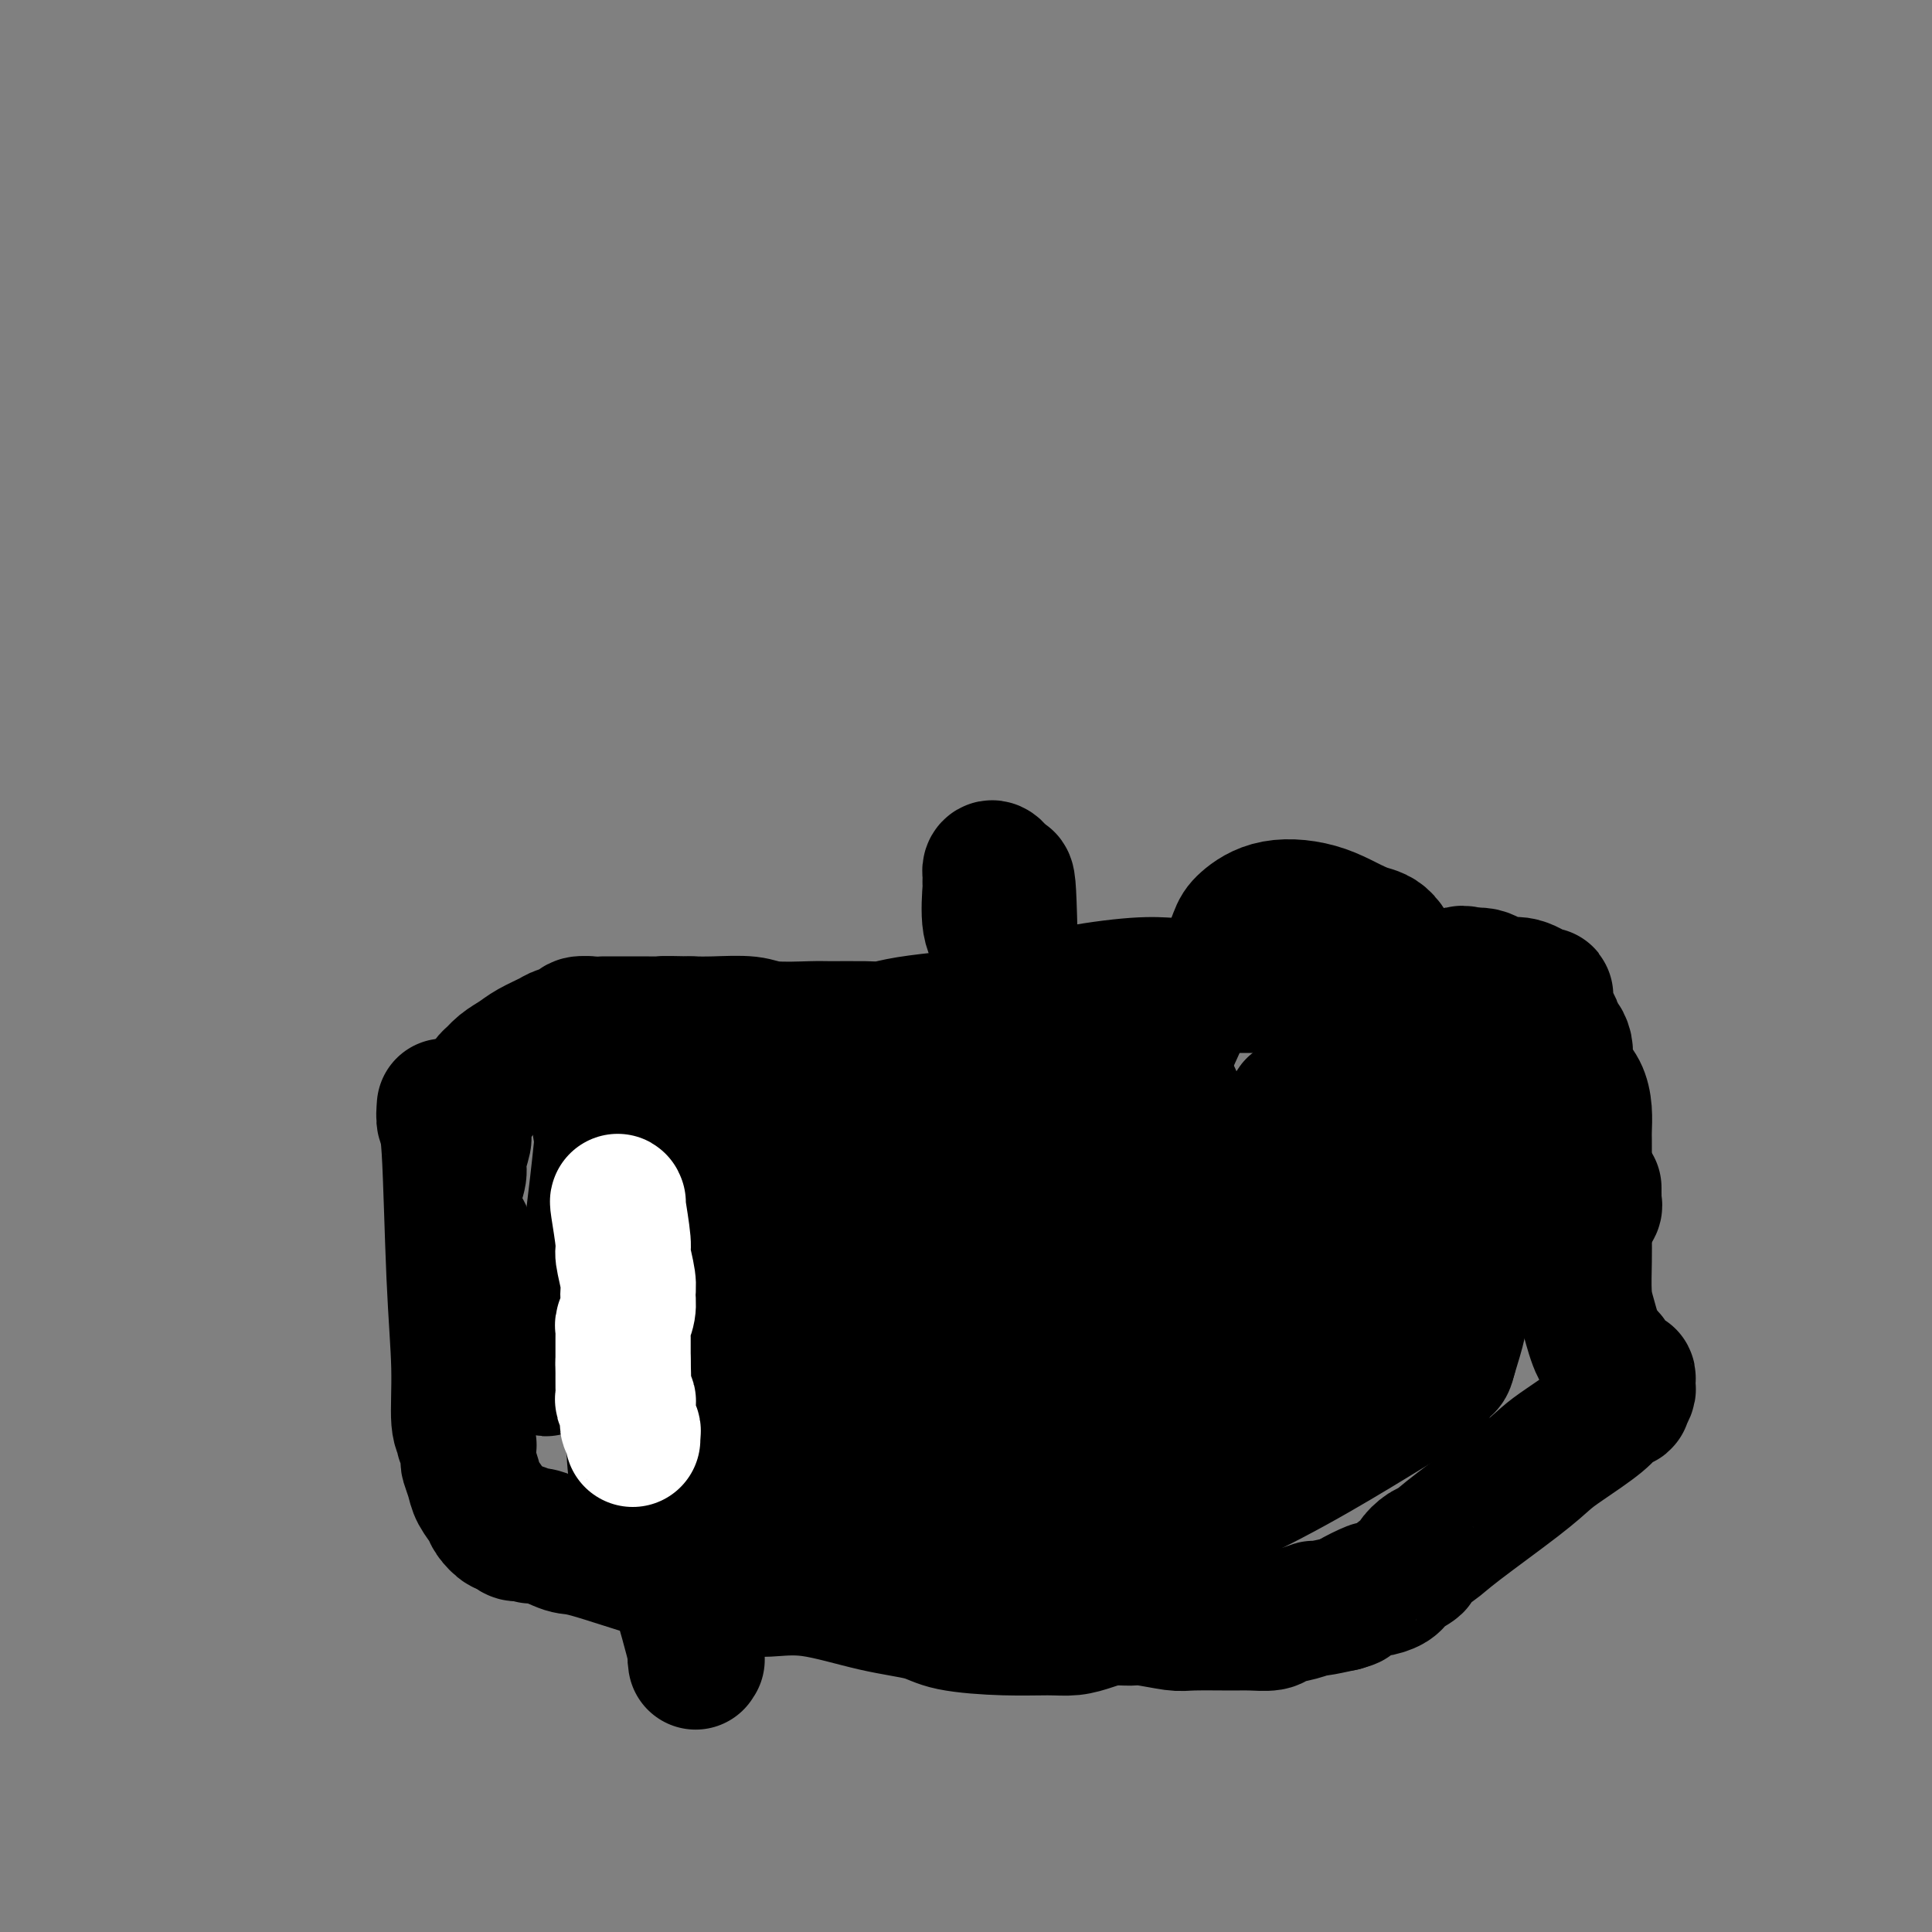 <svg viewBox='0 0 400 400' version='1.1' xmlns='http://www.w3.org/2000/svg' xmlns:xlink='http://www.w3.org/1999/xlink'><rect x="0" y="0" width="400" height="400" fill="#808080" stroke="none"/><g fill='none' stroke='#000000' stroke-width='28' stroke-linecap='round' stroke-linejoin='round'><path d='M92,229c-0.092,1.245 -0.183,2.491 0,3c0.183,0.509 0.642,0.283 1,6c0.358,5.717 0.617,17.377 1,26c0.383,8.623 0.891,14.209 1,19c0.109,4.791 -0.181,8.788 0,11c0.181,2.212 0.833,2.638 1,3c0.167,0.362 -0.152,0.659 0,1c0.152,0.341 0.776,0.727 1,1c0.224,0.273 0.048,0.432 0,1c-0.048,0.568 0.033,1.545 0,2c-0.033,0.455 -0.179,0.386 0,1c0.179,0.614 0.682,1.909 1,3c0.318,1.091 0.452,1.976 1,3c0.548,1.024 1.509,2.186 2,3c0.491,0.814 0.513,1.280 1,2c0.487,0.720 1.439,1.694 2,2c0.561,0.306 0.732,-0.055 1,0c0.268,0.055 0.634,0.528 1,1'/><path d='M106,317c1.427,1.168 1.495,0.088 2,0c0.505,-0.088 1.446,0.814 2,1c0.554,0.186 0.723,-0.346 2,0c1.277,0.346 3.664,1.568 5,2c1.336,0.432 1.620,0.073 5,1c3.380,0.927 9.857,3.139 13,4c3.143,0.861 2.953,0.372 5,1c2.047,0.628 6.332,2.374 9,3c2.668,0.626 3.718,0.131 5,0c1.282,-0.131 2.794,0.101 5,0c2.206,-0.101 5.104,-0.535 9,0c3.896,0.535 8.789,2.038 13,3c4.211,0.962 7.739,1.383 10,2c2.261,0.617 3.255,1.431 6,2c2.745,0.569 7.241,0.895 11,1c3.759,0.105 6.782,-0.010 9,0c2.218,0.010 3.630,0.145 5,0c1.370,-0.145 2.699,-0.571 4,-1c1.301,-0.429 2.573,-0.861 4,-1c1.427,-0.139 3.008,0.015 4,0c0.992,-0.015 1.394,-0.200 3,0c1.606,0.200 4.416,0.787 6,1c1.584,0.213 1.942,0.054 4,0c2.058,-0.054 5.817,-0.003 8,0c2.183,0.003 2.788,-0.042 4,0c1.212,0.042 3.029,0.170 4,0c0.971,-0.170 1.097,-0.637 2,-1c0.903,-0.363 2.582,-0.623 4,-1c1.418,-0.377 2.574,-0.871 3,-1c0.426,-0.129 0.122,0.106 1,0c0.878,-0.106 2.939,-0.553 5,-1'/><path d='M278,332c2.535,-0.721 1.374,-0.525 2,-1c0.626,-0.475 3.041,-1.623 4,-2c0.959,-0.377 0.462,0.016 1,0c0.538,-0.016 2.112,-0.442 3,-1c0.888,-0.558 1.091,-1.247 2,-2c0.909,-0.753 2.525,-1.568 3,-2c0.475,-0.432 -0.190,-0.481 0,-1c0.190,-0.519 1.237,-1.507 2,-2c0.763,-0.493 1.243,-0.489 2,-1c0.757,-0.511 1.792,-1.536 5,-4c3.208,-2.464 8.588,-6.365 12,-9c3.412,-2.635 4.855,-4.003 6,-5c1.145,-0.997 1.990,-1.624 4,-3c2.010,-1.376 5.183,-3.500 7,-5c1.817,-1.500 2.277,-2.377 3,-3c0.723,-0.623 1.710,-0.993 2,-1c0.290,-0.007 -0.118,0.348 0,0c0.118,-0.348 0.761,-1.399 1,-2c0.239,-0.601 0.075,-0.753 0,-1c-0.075,-0.247 -0.062,-0.590 0,-1c0.062,-0.410 0.172,-0.887 0,-1c-0.172,-0.113 -0.626,0.139 -1,0c-0.374,-0.139 -0.667,-0.669 -1,-1c-0.333,-0.331 -0.706,-0.462 -1,-1c-0.294,-0.538 -0.510,-1.484 -1,-2c-0.490,-0.516 -1.256,-0.604 -2,-2c-0.744,-1.396 -1.467,-4.101 -2,-6c-0.533,-1.899 -0.875,-2.994 -1,-5c-0.125,-2.006 -0.034,-4.925 0,-7c0.034,-2.075 0.010,-3.307 0,-5c-0.010,-1.693 -0.005,-3.846 0,-6'/><path d='M328,250c-0.155,-4.185 -0.041,-3.149 0,-3c0.041,0.149 0.011,-0.589 0,-1c-0.011,-0.411 -0.003,-0.495 0,-1c0.003,-0.505 0.001,-1.430 0,-2c-0.001,-0.570 -0.000,-0.786 0,-1c0.000,-0.214 -0.000,-0.426 0,-1c0.000,-0.574 0.001,-1.510 0,-2c-0.001,-0.490 -0.002,-0.533 0,-1c0.002,-0.467 0.008,-1.359 0,-2c-0.008,-0.641 -0.030,-1.030 0,-2c0.030,-0.970 0.113,-2.521 0,-4c-0.113,-1.479 -0.422,-2.885 -1,-4c-0.578,-1.115 -1.426,-1.937 -2,-3c-0.574,-1.063 -0.876,-2.365 -1,-3c-0.124,-0.635 -0.071,-0.603 0,-1c0.071,-0.397 0.160,-1.222 0,-2c-0.160,-0.778 -0.568,-1.507 -1,-2c-0.432,-0.493 -0.886,-0.748 -1,-1c-0.114,-0.252 0.113,-0.501 0,-1c-0.113,-0.499 -0.566,-1.248 -1,-2c-0.434,-0.752 -0.849,-1.506 -1,-2c-0.151,-0.494 -0.038,-0.729 0,-1c0.038,-0.271 0.000,-0.580 0,-1c-0.000,-0.420 0.036,-0.953 0,-1c-0.036,-0.047 -0.145,0.390 -1,0c-0.855,-0.390 -2.456,-1.607 -4,-2c-1.544,-0.393 -3.033,0.039 -4,0c-0.967,-0.039 -1.414,-0.549 -2,-1c-0.586,-0.451 -1.310,-0.843 -2,-1c-0.690,-0.157 -1.345,-0.078 -2,0'/><path d='M305,202c-2.986,-0.928 -2.949,-0.248 -3,0c-0.051,0.248 -0.188,0.066 -1,0c-0.812,-0.066 -2.298,-0.015 -3,0c-0.702,0.015 -0.621,-0.006 -2,0c-1.379,0.006 -4.217,0.040 -6,0c-1.783,-0.040 -2.510,-0.154 -4,0c-1.490,0.154 -3.743,0.577 -5,1c-1.257,0.423 -1.518,0.845 -2,1c-0.482,0.155 -1.184,0.041 -3,0c-1.816,-0.041 -4.748,-0.011 -7,0c-2.252,0.011 -3.826,0.003 -6,0c-2.174,-0.003 -4.948,-0.002 -7,0c-2.052,0.002 -3.384,0.005 -5,0c-1.616,-0.005 -3.518,-0.019 -5,0c-1.482,0.019 -2.543,0.071 -4,0c-1.457,-0.071 -3.310,-0.264 -7,0c-3.690,0.264 -9.218,0.985 -14,2c-4.782,1.015 -8.819,2.324 -12,3c-3.181,0.676 -5.505,0.720 -7,1c-1.495,0.280 -2.161,0.797 -3,1c-0.839,0.203 -1.851,0.093 -2,0c-0.149,-0.093 0.567,-0.168 -1,0c-1.567,0.168 -5.415,0.581 -8,1c-2.585,0.419 -3.907,0.845 -5,1c-1.093,0.155 -1.959,0.038 -4,0c-2.041,-0.038 -5.259,0.004 -7,0c-1.741,-0.004 -2.005,-0.054 -4,0c-1.995,0.054 -5.720,0.210 -8,0c-2.280,-0.210 -3.114,-0.787 -5,-1c-1.886,-0.213 -4.825,-0.061 -7,0c-2.175,0.061 -3.588,0.030 -5,0'/><path d='M143,212c-7.327,-0.155 -5.644,-0.041 -6,0c-0.356,0.041 -2.750,0.011 -4,0c-1.250,-0.011 -1.355,-0.003 -2,0c-0.645,0.003 -1.830,-0.000 -3,0c-1.170,0.000 -2.325,0.003 -3,0c-0.675,-0.003 -0.871,-0.012 -1,0c-0.129,0.012 -0.193,0.044 -1,0c-0.807,-0.044 -2.359,-0.163 -3,0c-0.641,0.163 -0.373,0.610 -1,1c-0.627,0.390 -2.149,0.723 -3,1c-0.851,0.277 -1.030,0.499 -2,1c-0.970,0.501 -2.730,1.283 -4,2c-1.270,0.717 -2.050,1.370 -3,2c-0.950,0.630 -2.071,1.236 -3,2c-0.929,0.764 -1.664,1.687 -2,2c-0.336,0.313 -0.271,0.018 -1,1c-0.729,0.982 -2.252,3.243 -3,4c-0.748,0.757 -0.721,0.011 -1,1c-0.279,0.989 -0.863,3.712 -1,5c-0.137,1.288 0.174,1.139 0,2c-0.174,0.861 -0.833,2.730 -1,4c-0.167,1.270 0.159,1.940 0,3c-0.159,1.060 -0.802,2.511 -1,4c-0.198,1.489 0.049,3.015 0,4c-0.049,0.985 -0.395,1.428 0,2c0.395,0.572 1.532,1.274 2,2c0.468,0.726 0.266,1.476 2,4c1.734,2.524 5.403,6.821 7,10c1.597,3.179 1.122,5.241 2,7c0.878,1.759 3.108,3.217 4,4c0.892,0.783 0.446,0.892 0,1'/><path d='M111,281c3.027,4.636 2.096,1.224 2,0c-0.096,-1.224 0.644,-0.262 1,0c0.356,0.262 0.327,-0.178 1,-1c0.673,-0.822 2.047,-2.026 3,-3c0.953,-0.974 1.486,-1.718 2,-4c0.514,-2.282 1.010,-6.103 2,-14c0.990,-7.897 2.475,-19.870 3,-27c0.525,-7.130 0.089,-9.417 0,-11c-0.089,-1.583 0.169,-2.463 0,-3c-0.169,-0.537 -0.767,-0.731 -1,-1c-0.233,-0.269 -0.103,-0.612 0,-1c0.103,-0.388 0.179,-0.821 0,-1c-0.179,-0.179 -0.613,-0.105 -1,0c-0.387,0.105 -0.728,0.240 -1,1c-0.272,0.760 -0.476,2.145 0,4c0.476,1.855 1.630,4.179 2,6c0.370,1.821 -0.044,3.140 0,5c0.044,1.860 0.548,4.261 1,6c0.452,1.739 0.853,2.816 2,9c1.147,6.184 3.040,17.477 5,30c1.960,12.523 3.989,26.278 6,37c2.011,10.722 4.006,18.412 5,23c0.994,4.588 0.986,6.073 1,7c0.014,0.927 0.048,1.295 0,1c-0.048,-0.295 -0.178,-1.254 0,-1c0.178,0.254 0.663,1.722 0,-1c-0.663,-2.722 -2.475,-9.635 -4,-14c-1.525,-4.365 -2.762,-6.183 -4,-8'/><path d='M136,320c-2.099,-6.012 -3.347,-9.542 -4,-13c-0.653,-3.458 -0.711,-6.844 -1,-12c-0.289,-5.156 -0.809,-12.082 -1,-17c-0.191,-4.918 -0.051,-7.829 0,-11c0.051,-3.171 0.015,-6.601 0,-8c-0.015,-1.399 -0.008,-0.765 0,-1c0.008,-0.235 0.016,-1.339 0,-2c-0.016,-0.661 -0.057,-0.880 0,-1c0.057,-0.120 0.211,-0.140 0,0c-0.211,0.140 -0.789,0.441 -1,0c-0.211,-0.441 -0.056,-1.625 0,1c0.056,2.625 0.014,9.059 0,12c-0.014,2.941 0.001,2.391 0,3c-0.001,0.609 -0.018,2.379 0,4c0.018,1.621 0.069,3.093 0,4c-0.069,0.907 -0.260,1.248 0,2c0.260,0.752 0.969,1.916 1,2c0.031,0.084 -0.616,-0.912 0,3c0.616,3.912 2.494,12.732 4,18c1.506,5.268 2.641,6.985 3,8c0.359,1.015 -0.059,1.328 0,1c0.059,-0.328 0.593,-1.297 1,-2c0.407,-0.703 0.687,-1.139 1,-3c0.313,-1.861 0.658,-5.146 1,-8c0.342,-2.854 0.680,-5.276 0,-10c-0.680,-4.724 -2.378,-11.751 -3,-20c-0.622,-8.249 -0.167,-17.721 0,-24c0.167,-6.279 0.048,-9.365 0,-12c-0.048,-2.635 -0.024,-4.817 0,-7'/><path d='M137,227c-0.447,-12.905 -0.064,-8.666 0,-8c0.064,0.666 -0.190,-2.240 0,-3c0.190,-0.760 0.826,0.627 1,3c0.174,2.373 -0.113,5.732 0,8c0.113,2.268 0.627,3.446 1,5c0.373,1.554 0.606,3.485 1,5c0.394,1.515 0.949,2.616 1,3c0.051,0.384 -0.400,0.053 1,3c1.400,2.947 4.653,9.171 7,13c2.347,3.829 3.788,5.261 5,7c1.212,1.739 2.196,3.785 3,5c0.804,1.215 1.430,1.600 2,2c0.570,0.400 1.084,0.816 1,1c-0.084,0.184 -0.766,0.138 0,1c0.766,0.862 2.979,2.633 4,4c1.021,1.367 0.848,2.332 1,3c0.152,0.668 0.628,1.041 1,1c0.372,-0.041 0.641,-0.495 1,0c0.359,0.495 0.808,1.940 1,0c0.192,-1.940 0.126,-7.266 1,-8c0.874,-0.734 2.689,3.123 0,-5c-2.689,-8.123 -9.883,-28.227 -14,-39c-4.117,-10.773 -5.156,-12.215 -6,-13c-0.844,-0.785 -1.493,-0.911 -2,-1c-0.507,-0.089 -0.871,-0.140 -1,0c-0.129,0.140 -0.024,0.470 0,1c0.024,0.530 -0.032,1.258 0,2c0.032,0.742 0.152,1.498 1,4c0.848,2.502 2.424,6.751 4,11'/><path d='M151,232c0.617,3.021 -0.340,1.574 0,3c0.340,1.426 1.976,5.727 4,11c2.024,5.273 4.435,11.520 6,16c1.565,4.480 2.282,7.194 3,10c0.718,2.806 1.436,5.703 3,9c1.564,3.297 3.973,6.992 5,9c1.027,2.008 0.672,2.327 1,3c0.328,0.673 1.340,1.700 2,2c0.660,0.300 0.967,-0.128 1,0c0.033,0.128 -0.207,0.811 0,1c0.207,0.189 0.862,-0.118 1,0c0.138,0.118 -0.240,0.660 0,0c0.240,-0.660 1.099,-2.523 2,-3c0.901,-0.477 1.842,0.433 3,-5c1.158,-5.433 2.531,-17.209 3,-27c0.469,-9.791 0.035,-17.595 0,-23c-0.035,-5.405 0.330,-8.409 0,-10c-0.330,-1.591 -1.355,-1.769 -2,-2c-0.645,-0.231 -0.909,-0.514 -1,-1c-0.091,-0.486 -0.007,-1.175 0,0c0.007,1.175 -0.062,4.213 0,7c0.062,2.787 0.254,5.324 1,9c0.746,3.676 2.045,8.492 3,12c0.955,3.508 1.566,5.707 2,7c0.434,1.293 0.690,1.681 3,8c2.310,6.319 6.674,18.569 9,24c2.326,5.431 2.613,4.043 3,4c0.387,-0.043 0.873,1.258 1,2c0.127,0.742 -0.107,0.926 0,1c0.107,0.074 0.553,0.037 1,0'/><path d='M205,299c3.273,9.419 1.956,9.967 2,-2c0.044,-11.967 1.448,-36.447 2,-58c0.552,-21.553 0.253,-40.178 0,-49c-0.253,-8.822 -0.460,-7.839 -1,-8c-0.540,-0.161 -1.413,-1.464 -2,-2c-0.587,-0.536 -0.889,-0.304 -1,0c-0.111,0.304 -0.032,0.678 0,1c0.032,0.322 0.015,0.590 0,1c-0.015,0.410 -0.029,0.963 0,1c0.029,0.037 0.101,-0.442 0,1c-0.101,1.442 -0.374,4.806 0,7c0.374,2.194 1.395,3.217 2,5c0.605,1.783 0.792,4.326 1,6c0.208,1.674 0.435,2.478 1,4c0.565,1.522 1.466,3.762 2,5c0.534,1.238 0.700,1.475 1,2c0.300,0.525 0.735,1.340 1,2c0.265,0.660 0.362,1.166 1,2c0.638,0.834 1.817,1.997 3,4c1.183,2.003 2.369,4.845 3,6c0.631,1.155 0.706,0.621 1,1c0.294,0.379 0.808,1.670 1,2c0.192,0.330 0.063,-0.300 0,-2c-0.063,-1.700 -0.058,-4.469 0,-6c0.058,-1.531 0.170,-1.823 0,-3c-0.170,-1.177 -0.623,-3.240 -1,-4c-0.377,-0.760 -0.679,-0.217 -1,0c-0.321,0.217 -0.660,0.109 -1,0'/><path d='M219,215c-0.500,-2.022 -0.250,0.423 0,2c0.250,1.577 0.501,2.285 1,4c0.499,1.715 1.247,4.436 2,7c0.753,2.564 1.512,4.971 3,10c1.488,5.029 3.704,12.681 5,17c1.296,4.319 1.672,5.305 2,6c0.328,0.695 0.609,1.100 1,2c0.391,0.900 0.892,2.294 1,3c0.108,0.706 -0.179,0.723 0,1c0.179,0.277 0.822,0.813 1,1c0.178,0.187 -0.109,0.025 0,0c0.109,-0.025 0.616,0.089 1,0c0.384,-0.089 0.646,-0.379 1,-1c0.354,-0.621 0.802,-1.571 1,-2c0.198,-0.429 0.148,-0.335 0,-2c-0.148,-1.665 -0.395,-5.087 0,-8c0.395,-2.913 1.430,-5.316 2,-9c0.570,-3.684 0.674,-8.648 1,-12c0.326,-3.352 0.875,-5.091 1,-6c0.125,-0.909 -0.174,-0.988 0,-1c0.174,-0.012 0.822,0.043 1,0c0.178,-0.043 -0.113,-0.184 0,1c0.113,1.184 0.631,3.694 1,6c0.369,2.306 0.588,4.407 1,6c0.412,1.593 1.018,2.678 3,9c1.982,6.322 5.339,17.880 7,23c1.661,5.120 1.625,3.803 2,5c0.375,1.197 1.162,4.908 2,7c0.838,2.092 1.725,2.563 2,3c0.275,0.437 -0.064,0.839 0,1c0.064,0.161 0.532,0.080 1,0'/><path d='M262,288c3.135,8.887 0.972,1.106 0,-1c-0.972,-2.106 -0.755,1.464 0,-5c0.755,-6.464 2.047,-22.963 3,-33c0.953,-10.037 1.566,-13.613 2,-16c0.434,-2.387 0.689,-3.583 1,-4c0.311,-0.417 0.677,-0.053 1,0c0.323,0.053 0.602,-0.204 1,0c0.398,0.204 0.916,0.871 1,1c0.084,0.129 -0.266,-0.279 0,0c0.266,0.279 1.146,1.246 2,2c0.854,0.754 1.681,1.295 2,2c0.319,0.705 0.129,1.573 1,3c0.871,1.427 2.803,3.412 4,5c1.197,1.588 1.661,2.780 2,4c0.339,1.220 0.554,2.470 1,4c0.446,1.530 1.124,3.342 2,5c0.876,1.658 1.951,3.162 3,6c1.049,2.838 2.071,7.010 3,9c0.929,1.990 1.766,1.797 2,2c0.234,0.203 -0.136,0.800 0,1c0.136,0.200 0.776,0.001 1,0c0.224,-0.001 0.032,0.196 1,0c0.968,-0.196 3.096,-0.785 4,-1c0.904,-0.215 0.583,-0.055 1,0c0.417,0.055 1.570,0.007 2,0c0.430,-0.007 0.136,0.029 0,0c-0.136,-0.029 -0.113,-0.123 0,0c0.113,0.123 0.318,0.464 0,2c-0.318,1.536 -1.159,4.268 -2,7'/><path d='M300,281c-0.425,1.754 -0.487,1.638 -1,2c-0.513,0.362 -1.476,1.201 -2,2c-0.524,0.799 -0.609,1.556 -1,2c-0.391,0.444 -1.088,0.573 -2,1c-0.912,0.427 -2.040,1.151 -10,6c-7.960,4.849 -22.753,13.823 -36,19c-13.247,5.177 -24.948,6.555 -32,7c-7.052,0.445 -9.457,-0.044 -13,0c-3.543,0.044 -8.226,0.622 -12,0c-3.774,-0.622 -6.638,-2.443 -9,-4c-2.362,-1.557 -4.220,-2.851 -6,-4c-1.780,-1.149 -3.482,-2.155 -5,-3c-1.518,-0.845 -2.851,-1.530 -4,-2c-1.149,-0.470 -2.115,-0.724 -3,-1c-0.885,-0.276 -1.690,-0.572 -2,-1c-0.310,-0.428 -0.124,-0.987 0,-1c0.124,-0.013 0.187,0.519 -1,-1c-1.187,-1.519 -3.624,-5.088 -5,-7c-1.376,-1.912 -1.690,-2.168 -3,-3c-1.310,-0.832 -3.616,-2.239 -5,-3c-1.384,-0.761 -1.845,-0.876 -2,-1c-0.155,-0.124 -0.004,-0.258 0,0c0.004,0.258 -0.137,0.909 0,1c0.137,0.091 0.554,-0.379 2,0c1.446,0.379 3.923,1.606 4,2c0.077,0.394 -2.244,-0.045 3,1c5.244,1.045 18.054,3.573 24,5c5.946,1.427 5.027,1.754 12,2c6.973,0.246 21.839,0.412 31,0c9.161,-0.412 12.617,-1.404 18,-3c5.383,-1.596 12.691,-3.798 20,-6'/><path d='M260,291c11.889,-3.666 22.613,-8.330 27,-10c4.387,-1.670 2.439,-0.344 3,-2c0.561,-1.656 3.632,-6.294 5,-9c1.368,-2.706 1.032,-3.480 3,-7c1.968,-3.520 6.240,-9.786 9,-14c2.760,-4.214 4.008,-6.376 5,-8c0.992,-1.624 1.730,-2.711 3,-4c1.270,-1.289 3.074,-2.779 4,-4c0.926,-1.221 0.974,-2.171 1,-3c0.026,-0.829 0.031,-1.537 0,-2c-0.031,-0.463 -0.099,-0.682 0,-2c0.099,-1.318 0.365,-3.736 0,-5c-0.365,-1.264 -1.362,-1.374 -3,-2c-1.638,-0.626 -3.917,-1.769 -6,-2c-2.083,-0.231 -3.970,0.449 -5,1c-1.030,0.551 -1.203,0.972 -2,2c-0.797,1.028 -2.216,2.661 -3,4c-0.784,1.339 -0.931,2.382 -1,3c-0.069,0.618 -0.061,0.810 0,1c0.061,0.190 0.174,0.377 0,1c-0.174,0.623 -0.635,1.681 -1,2c-0.365,0.319 -0.634,-0.101 -1,2c-0.366,2.101 -0.830,6.724 -1,9c-0.170,2.276 -0.045,2.206 0,6c0.045,3.794 0.012,11.453 0,16c-0.012,4.547 -0.003,5.982 0,7c0.003,1.018 0.001,1.620 0,1c-0.001,-0.620 -0.000,-2.463 0,-4c0.000,-1.537 0.000,-2.769 0,-4'/><path d='M297,264c-0.983,-12.914 -3.440,-41.700 -6,-56c-2.560,-14.300 -5.224,-14.116 -8,-15c-2.776,-0.884 -5.664,-2.837 -9,-4c-3.336,-1.163 -7.121,-1.535 -10,-1c-2.879,0.535 -4.851,1.976 -6,3c-1.149,1.024 -1.474,1.630 -2,3c-0.526,1.370 -1.252,3.506 -3,6c-1.748,2.494 -4.516,5.348 -6,7c-1.484,1.652 -1.682,2.102 -3,5c-1.318,2.898 -3.754,8.243 -5,12c-1.246,3.757 -1.301,5.925 -2,12c-0.699,6.075 -2.043,16.057 -3,21c-0.957,4.943 -1.528,4.849 -2,6c-0.472,1.151 -0.845,3.548 -1,5c-0.155,1.452 -0.091,1.958 0,2c0.091,0.042 0.208,-0.382 0,0c-0.208,0.382 -0.742,1.568 -1,2c-0.258,0.432 -0.240,0.109 -1,0c-0.760,-0.109 -2.298,-0.005 -3,0c-0.702,0.005 -0.567,-0.088 -1,0c-0.433,0.088 -1.432,0.358 -3,1c-1.568,0.642 -3.705,1.655 -5,2c-1.295,0.345 -1.749,0.023 -3,0c-1.251,-0.023 -3.299,0.255 -5,0c-1.701,-0.255 -3.054,-1.041 -7,-2c-3.946,-0.959 -10.484,-2.090 -15,-3c-4.516,-0.910 -7.008,-1.597 -9,-2c-1.992,-0.403 -3.482,-0.520 -5,0c-1.518,0.520 -3.062,1.679 -4,2c-0.938,0.321 -1.268,-0.194 -2,0c-0.732,0.194 -1.866,1.097 -3,2'/><path d='M164,272c-2.347,0.990 -1.216,1.464 -1,2c0.216,0.536 -0.484,1.133 -1,2c-0.516,0.867 -0.849,2.003 0,3c0.849,0.997 2.881,1.855 5,3c2.119,1.145 4.326,2.577 6,3c1.674,0.423 2.814,-0.162 5,0c2.186,0.162 5.418,1.072 7,2c1.582,0.928 1.515,1.875 12,0c10.485,-1.875 31.521,-6.572 50,-11c18.479,-4.428 34.402,-8.587 48,-13c13.598,-4.413 24.873,-9.080 30,-11c5.127,-1.920 4.106,-1.091 4,-1c-0.106,0.091 0.704,-0.554 1,-1c0.296,-0.446 0.079,-0.694 0,-1c-0.079,-0.306 -0.021,-0.672 0,-1c0.021,-0.328 0.006,-0.620 0,-1c-0.006,-0.380 -0.002,-0.848 0,-1c0.002,-0.152 0.000,0.011 0,0c-0.000,-0.011 -0.000,-0.195 0,0c0.000,0.195 0.000,0.770 0,1c-0.000,0.230 -0.000,0.115 0,0'/></g>
<g fill='none' stroke='#FFFFFF' stroke-width='28' stroke-linecap='round' stroke-linejoin='round'><path d='M128,249c-0.122,-0.314 -0.243,-0.629 0,1c0.243,1.629 0.851,5.201 1,7c0.149,1.799 -0.160,1.823 0,3c0.160,1.177 0.789,3.506 1,5c0.211,1.494 0.004,2.155 0,3c-0.004,0.845 0.195,1.876 0,3c-0.195,1.124 -0.784,2.343 -1,3c-0.216,0.657 -0.058,0.754 0,1c0.058,0.246 0.015,0.643 0,1c-0.015,0.357 -0.004,0.674 0,1c0.004,0.326 0.001,0.661 0,1c-0.001,0.339 -0.000,0.682 0,1c0.000,0.318 0.000,0.611 0,1c-0.000,0.389 -0.000,0.874 0,1c0.000,0.126 0.000,-0.107 0,0c-0.000,0.107 -0.000,0.553 0,1'/><path d='M129,282c0.155,5.283 0.041,1.992 0,1c-0.041,-0.992 -0.011,0.315 0,1c0.011,0.685 0.002,0.748 0,1c-0.002,0.252 0.003,0.694 0,1c-0.003,0.306 -0.015,0.476 0,1c0.015,0.524 0.057,1.401 0,2c-0.057,0.599 -0.211,0.921 0,1c0.211,0.079 0.789,-0.085 1,0c0.211,0.085 0.056,0.418 0,1c-0.056,0.582 -0.011,1.413 0,2c0.011,0.587 -0.011,0.931 0,1c0.011,0.069 0.056,-0.135 0,0c-0.056,0.135 -0.211,0.611 0,1c0.211,0.389 0.789,0.692 1,1c0.211,0.308 0.057,0.621 0,1c-0.057,0.379 -0.016,0.822 0,1c0.016,0.178 0.008,0.089 0,0'/></g>
</svg>